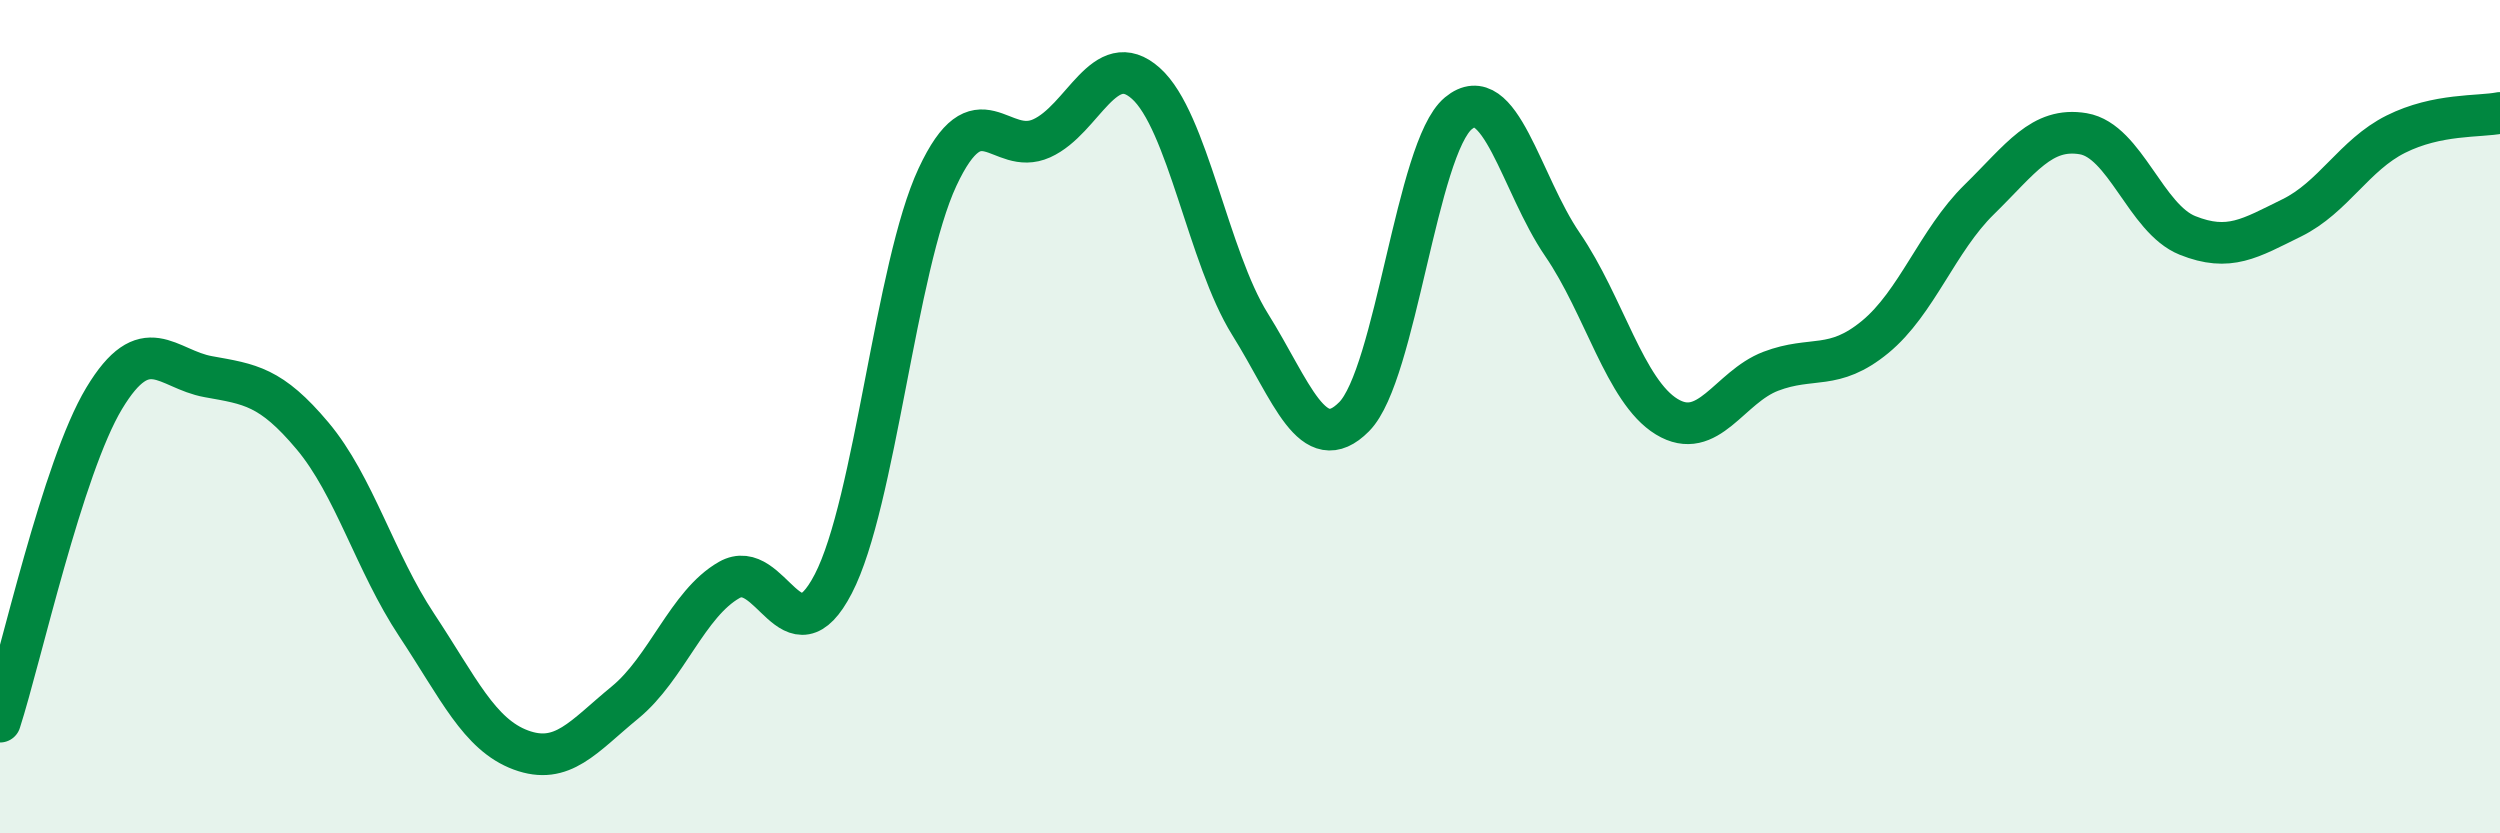 
    <svg width="60" height="20" viewBox="0 0 60 20" xmlns="http://www.w3.org/2000/svg">
      <path
        d="M 0,17.32 C 0.5,15.77 1.5,11.22 2.5,9.56 C 3.5,7.9 4,8.86 5,9.04 C 6,9.22 6.5,9.27 7.5,10.46 C 8.5,11.65 9,13.49 10,15 C 11,16.51 11.5,17.63 12.5,18 C 13.5,18.37 14,17.68 15,16.86 C 16,16.04 16.5,14.49 17.5,13.92 C 18.5,13.35 19,15.94 20,14.01 C 21,12.08 21.5,6.39 22.5,4.25 C 23.5,2.11 24,3.77 25,3.32 C 26,2.87 26.5,1.11 27.5,2 C 28.5,2.89 29,6.18 30,7.78 C 31,9.38 31.5,11.01 32.5,10 C 33.5,8.99 34,3.55 35,2.72 C 36,1.89 36.5,4.41 37.5,5.87 C 38.5,7.33 39,9.39 40,10 C 41,10.61 41.5,9.29 42.5,8.91 C 43.5,8.53 44,8.91 45,8.09 C 46,7.27 46.5,5.77 47.5,4.79 C 48.5,3.81 49,3.04 50,3.21 C 51,3.38 51.5,5.25 52.5,5.65 C 53.5,6.05 54,5.72 55,5.23 C 56,4.74 56.5,3.72 57.5,3.22 C 58.5,2.72 59.5,2.81 60,2.71L60 20L0 20Z"
        fill="#008740"
        opacity="0.1"
        stroke-linecap="round"
        stroke-linejoin="round"
      />
      <path
        d="M 0,17.32 C 0.5,15.77 1.5,11.22 2.5,9.56 C 3.5,7.9 4,8.86 5,9.04 C 6,9.22 6.5,9.27 7.5,10.46 C 8.5,11.65 9,13.49 10,15 C 11,16.51 11.5,17.63 12.5,18 C 13.5,18.37 14,17.68 15,16.86 C 16,16.04 16.5,14.49 17.5,13.92 C 18.5,13.35 19,15.94 20,14.01 C 21,12.08 21.5,6.39 22.5,4.25 C 23.5,2.11 24,3.77 25,3.32 C 26,2.87 26.5,1.11 27.5,2 C 28.5,2.89 29,6.18 30,7.78 C 31,9.38 31.5,11.01 32.5,10 C 33.5,8.99 34,3.55 35,2.72 C 36,1.89 36.5,4.41 37.5,5.87 C 38.5,7.33 39,9.39 40,10 C 41,10.61 41.5,9.29 42.5,8.91 C 43.5,8.53 44,8.91 45,8.09 C 46,7.27 46.5,5.77 47.5,4.79 C 48.5,3.81 49,3.04 50,3.21 C 51,3.38 51.5,5.25 52.5,5.65 C 53.5,6.05 54,5.72 55,5.23 C 56,4.74 56.5,3.72 57.5,3.22 C 58.5,2.72 59.5,2.81 60,2.71"
        stroke="#008740"
        stroke-width="1"
        fill="none"
        stroke-linecap="round"
        stroke-linejoin="round"
      />
    </svg>
  